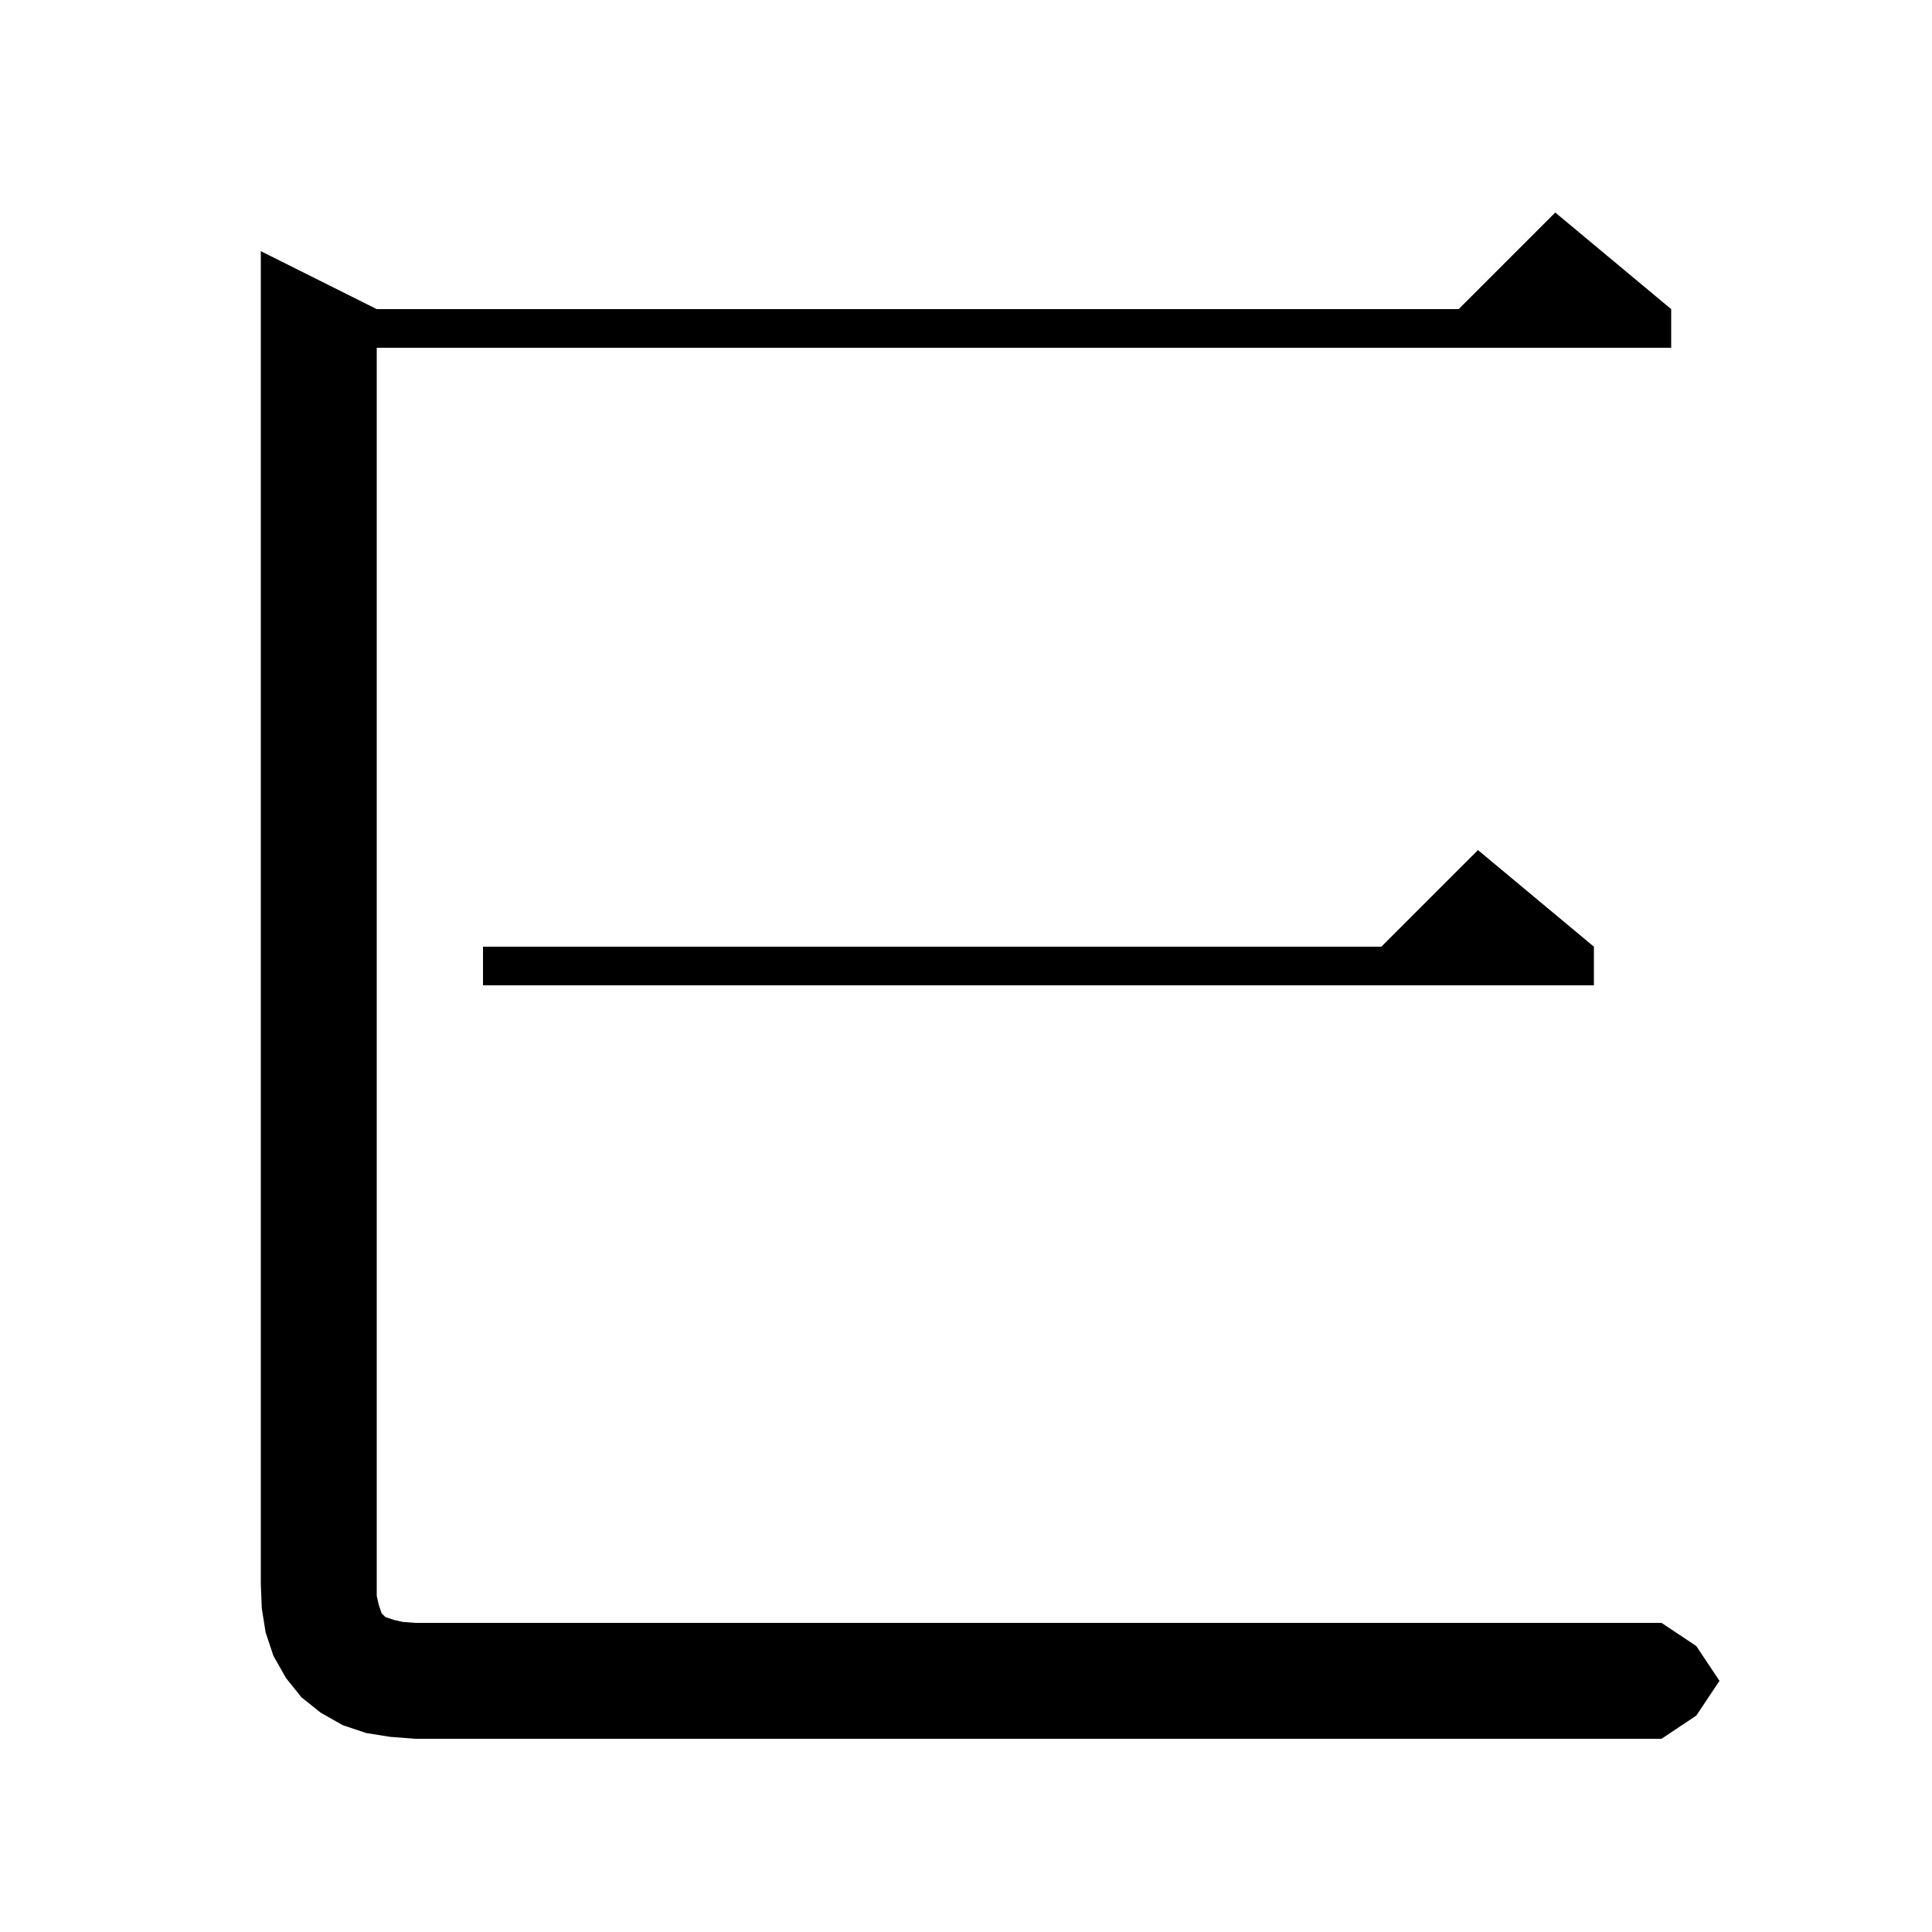 <svg xmlns="http://www.w3.org/2000/svg" xmlns:xlink="http://www.w3.org/1999/xlink" version="1.1" baseProfile="full" viewBox="0 0 200 200" width="200" height="200"><g fill="currentColor"><path d="M 40.4 179.8 L 37.9 179.4 L 35.5 178.6 L 33.2 177.3 L 31.2 175.7 L 29.6 173.7 L 28.3 171.4 L 27.5 169.0 L 27.1 166.5 L 27.0 164.0 L 27.0 26.0 L 39.0 32.0 L 151.0 32.0 L 161.0 22.0 L 173.0 32.0 L 173.0 36.0 L 39.0 36.0 L 39.0 165.2 L 39.2 166.1 L 39.5 167.0 L 39.9 167.4 L 40.8 167.7 L 41.7 167.9 L 43.0 168.0 L 172.0 168.0 L 175.6 170.4 L 178.0 174.0 L 175.6 177.6 L 172.0 180.0 L 43.0 180.0 Z M 165.0 98.0 L 165.0 102.0 L 50.0 102.0 L 50.0 98.0 L 143.0 98.0 L 153.0 88.0 Z "/></g></svg>